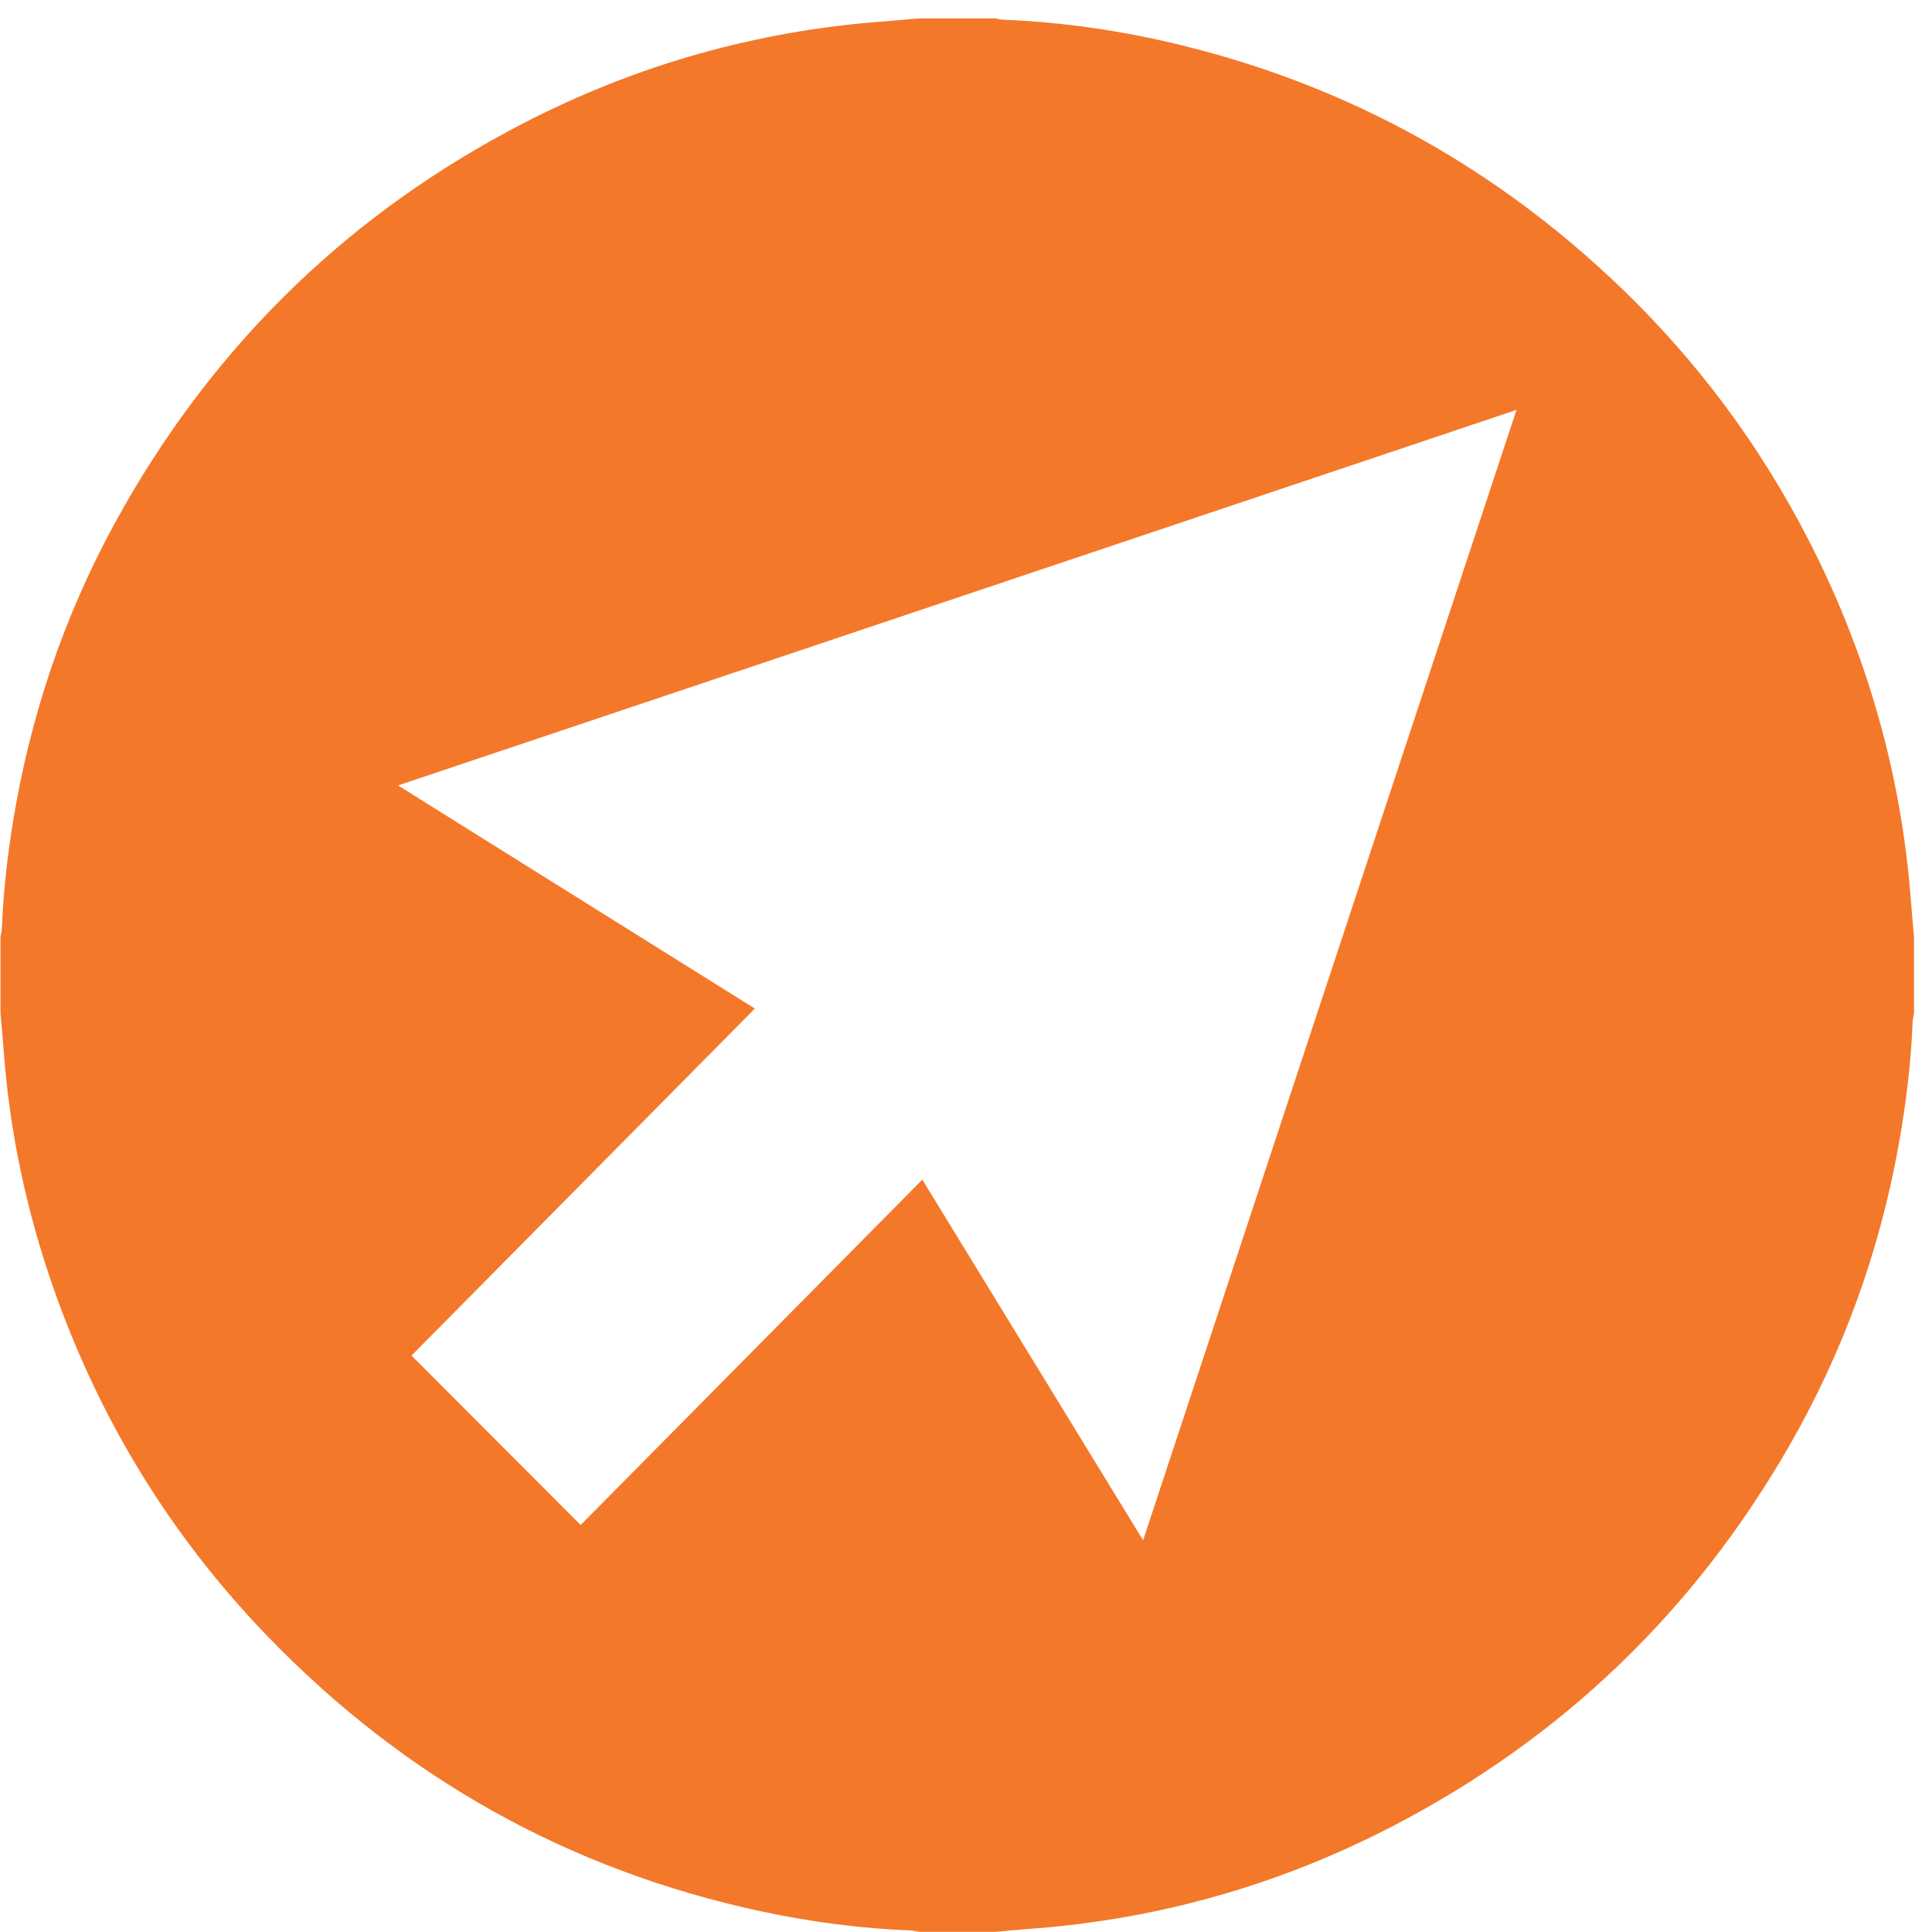 <svg xmlns="http://www.w3.org/2000/svg" width="98" height="98" viewBox="0 0 98 98" fill="none"><path d="M46.615 0.933H50.498C50.628 0.956 50.757 0.995 50.888 1C53.962 1.123 56.99 1.57 59.975 2.305C68.537 4.412 75.971 8.561 82.308 14.679C86.119 18.359 89.241 22.56 91.675 27.267C94.672 33.06 96.441 39.206 96.933 45.715C96.978 46.317 97.035 46.919 97.087 47.521V51.403C97.063 51.548 97.023 51.692 97.017 51.838C96.934 53.965 96.672 56.072 96.292 58.166C95.319 63.536 93.482 68.596 90.768 73.324C85.954 81.71 79.255 88.157 70.672 92.616C64.898 95.616 58.755 97.359 52.259 97.839C51.671 97.883 51.085 97.94 50.498 97.991H46.615C46.485 97.968 46.355 97.929 46.225 97.924C43.651 97.824 41.107 97.489 38.591 96.948C28.82 94.847 20.483 90.162 13.554 82.981C8.708 77.957 5.126 72.134 2.788 65.556C1.362 61.546 0.48 57.417 0.177 53.168C0.135 52.579 0.077 51.991 0.026 51.403V47.521C0.05 47.376 0.09 47.232 0.095 47.086C0.179 44.958 0.44 42.852 0.82 40.758C1.788 35.429 3.603 30.405 6.286 25.706C11.123 17.231 17.878 10.732 26.548 6.252C32.292 3.284 38.4 1.561 44.854 1.084C45.441 1.041 46.028 0.983 46.615 0.933ZM20.874 68.761C23.748 71.64 26.592 74.49 29.453 77.355C35.215 71.531 40.989 65.694 46.784 59.837C50.529 65.955 54.238 72.013 57.983 78.13C64.305 58.99 70.603 39.926 76.924 20.792C57.968 27.157 39.113 33.487 20.19 39.841C26.264 43.64 32.266 47.394 38.29 51.16C32.458 57.055 26.66 62.913 20.874 68.761Z" fill="#F4782A"></path></svg>